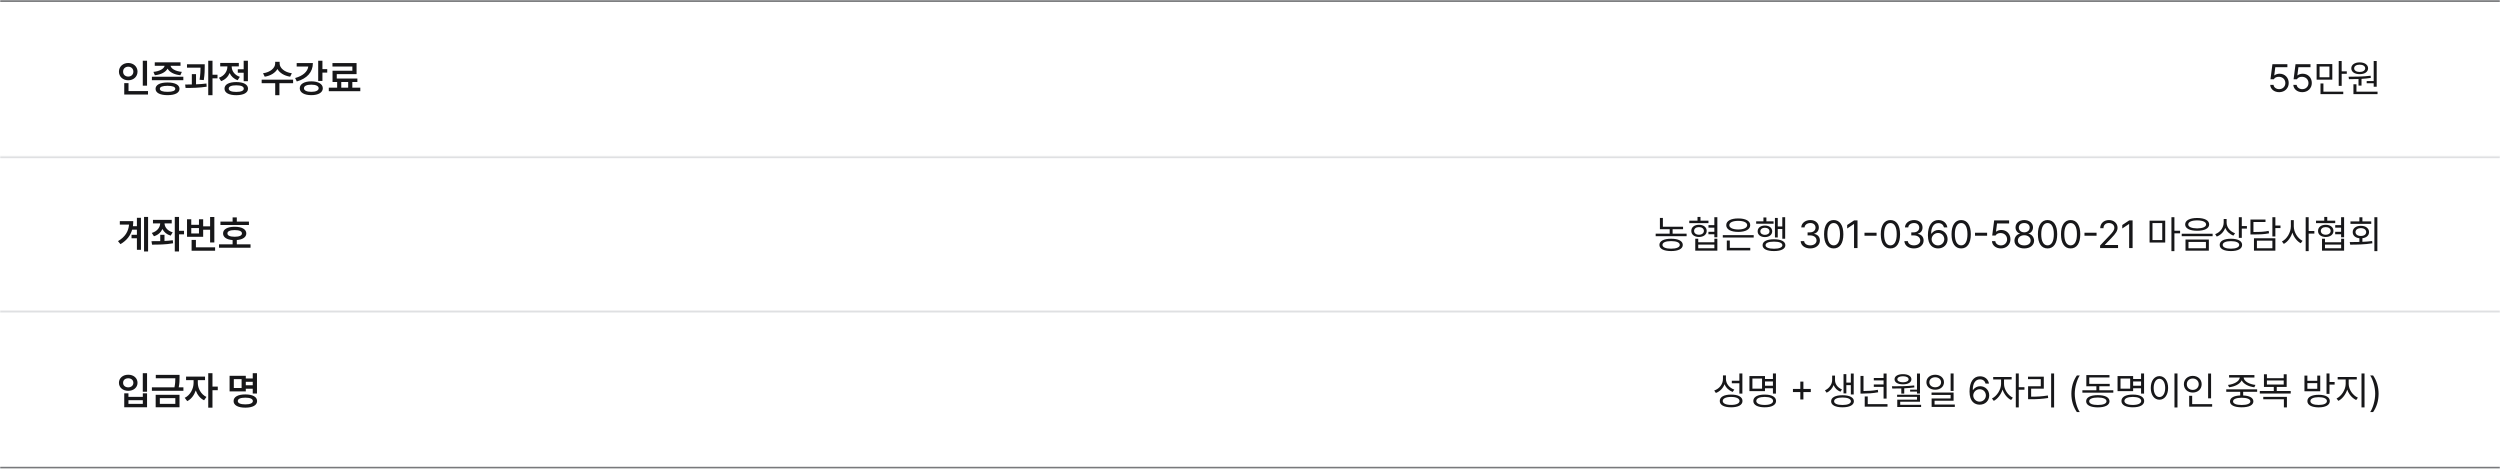 <svg width="1280" height="240" viewBox="0 0 1280 240" fill="none" xmlns="http://www.w3.org/2000/svg">
<mask id="path-1-inside-1_715_29071" fill="white">
<path d="M0 0H1280V240H0V0Z"/>
</mask>
<path d="M0 0V1H1280V0V-1H0V0ZM1280 240V239H0V240V241H1280V240Z" fill="#70737C" fill-opacity="0.22" mask="url(#path-1-inside-1_715_29071)"/>
<mask id="path-3-inside-2_715_29071" fill="white">
<path d="M0 0H1280V80H0V0Z"/>
</mask>
<path d="M0 0V1H1280V0V-1H0V0Z" fill="#37383C" fill-opacity="0.61" mask="url(#path-3-inside-2_715_29071)"/>
<path d="M75.293 31.102V43.855H73.106V31.102H75.293ZM75.781 46.629V48.387H63.613V42.566H65.801V46.629H75.781ZM65.664 32.254C68.34 32.254 70.41 34.109 70.41 36.668C70.41 39.285 68.34 41.102 65.664 41.102C62.969 41.102 60.898 39.285 60.898 36.668C60.898 34.109 62.969 32.254 65.664 32.254ZM65.664 34.148C64.16 34.148 63.008 35.145 63.027 36.668C63.008 38.23 64.16 39.207 65.664 39.207C67.129 39.207 68.281 38.23 68.281 36.668C68.281 35.145 67.129 34.148 65.664 34.148ZM93.865 39.305V41.062H77.771V39.305H93.865ZM85.798 42.234C89.607 42.234 91.892 43.426 91.912 45.477C91.892 47.547 89.607 48.719 85.798 48.719C81.951 48.719 79.646 47.547 79.646 45.477C79.646 43.426 81.951 42.234 85.798 42.234ZM85.798 43.934C83.22 43.934 81.834 44.461 81.853 45.477C81.834 46.492 83.22 47.02 85.798 47.02C88.318 47.02 89.724 46.492 89.744 45.477C89.724 44.461 88.318 43.934 85.798 43.934ZM92.419 31.922V33.699H87.322C87.644 35.164 89.763 36.482 93.103 36.805L92.341 38.523C89.138 38.182 86.755 36.922 85.798 35.125C84.841 36.912 82.498 38.182 79.294 38.523L78.552 36.805C81.824 36.482 83.953 35.164 84.294 33.699H79.236V31.922H92.419ZM104.82 32.918V34.168C104.82 35.75 104.82 37.957 104.331 41.004L102.183 40.828C102.603 38.152 102.652 36.18 102.671 34.656H95.737V32.918H104.82ZM100.366 37.957V43.172C102.163 43.103 104.009 42.977 105.698 42.762L105.816 44.383C102.163 44.969 98.12 45.047 95.015 45.027L94.8 43.289C95.845 43.279 97.007 43.27 98.218 43.23V37.957H100.366ZM108.804 31.082V38.27H111.362V40.105H108.804V48.738H106.616V31.082H108.804ZM126.927 31.082V41.57H124.759V37.254H121.751V35.477H124.759V31.082H126.927ZM120.95 42.02C124.7 42.02 126.985 43.25 126.985 45.379C126.985 47.508 124.7 48.738 120.95 48.738C117.22 48.738 114.934 47.508 114.954 45.379C114.934 43.25 117.22 42.02 120.95 42.02ZM120.95 43.68C118.489 43.68 117.102 44.266 117.102 45.379C117.102 46.473 118.489 47.059 120.95 47.059C123.411 47.059 124.817 46.473 124.817 45.379C124.817 44.266 123.411 43.68 120.95 43.68ZM118.626 34.109C118.626 36.258 120.052 38.426 122.786 39.344L121.692 41.062C119.729 40.398 118.333 39.051 117.571 37.391C116.79 39.275 115.315 40.779 113.216 41.531L112.083 39.812C114.915 38.836 116.419 36.453 116.419 34.129V33.992H112.747V32.234H122.278V33.992H118.626V34.109ZM143.172 32.547C143.172 34.773 145.652 37.02 149.422 37.508L148.562 39.266C145.564 38.816 143.182 37.342 142.039 35.34C140.877 37.342 138.504 38.816 135.535 39.266L134.676 37.508C138.406 37.02 140.887 34.773 140.887 32.547V31.648H143.172V32.547ZM150.066 40.789V42.586H143.055V48.738H140.906V42.586H133.973V40.789H150.066ZM165.084 31.082V35.379H167.545V37.156H165.084V41.434H162.916V31.082H165.084ZM160.201 32.293C160.201 36.941 157.173 40.223 151.959 41.707L151.099 39.949C155.103 38.855 157.476 36.697 157.857 34.051H151.9V32.293H160.201ZM159.38 41.648C162.955 41.648 165.279 43.016 165.279 45.184C165.279 47.391 162.955 48.719 159.38 48.719C155.826 48.719 153.463 47.391 153.482 45.184C153.463 43.016 155.826 41.648 159.38 41.648ZM159.38 43.348C157.056 43.348 155.611 44.012 155.63 45.184C155.611 46.336 157.056 47.02 159.38 47.02C161.705 47.02 163.15 46.336 163.15 45.184C163.15 44.012 161.705 43.348 159.38 43.348ZM184.476 44.891V46.688H168.343V44.891H172.62V41.98H170.257V36.219H180.413V34.051H170.218V32.293H182.562V37.957H172.425V40.223H182.972V41.98H180.394V44.891H184.476ZM174.73 44.891H178.265V41.98H174.73V44.891Z" fill="#171719"/>
<path d="M1166.94 47.195C1164.38 47.195 1162.45 45.613 1162.35 43.445H1164.05C1164.18 44.715 1165.41 45.652 1166.94 45.652C1168.77 45.652 1170.1 44.305 1170.1 42.527C1170.1 40.691 1168.71 39.344 1166.82 39.324C1165.63 39.305 1164.71 39.676 1164.18 40.594H1162.48L1163.48 32.859H1171.14V34.422H1164.95L1164.42 38.562H1164.55C1165.18 38.074 1166.14 37.742 1167.13 37.742C1169.83 37.742 1171.82 39.734 1171.82 42.488C1171.82 45.223 1169.75 47.195 1166.94 47.195ZM1178.77 47.195C1176.21 47.195 1174.28 45.613 1174.18 43.445H1175.88C1176.02 44.715 1177.25 45.652 1178.77 45.652C1180.61 45.652 1181.94 44.305 1181.94 42.527C1181.94 40.691 1180.55 39.344 1178.65 39.324C1177.46 39.305 1176.54 39.676 1176.02 40.594H1174.32L1175.31 32.859H1182.97V34.422H1176.78L1176.25 38.562H1176.39C1177.01 38.074 1177.97 37.742 1178.97 37.742C1181.66 37.742 1183.65 39.734 1183.65 42.488C1183.65 45.223 1181.58 47.195 1178.77 47.195ZM1194.14 32.801V40.789H1186.11V32.801H1194.14ZM1187.62 34.051V39.559H1192.66V34.051H1187.62ZM1198.94 31.219V36.512H1201.56V37.801H1198.94V43.953H1197.42V31.219H1198.94ZM1199.75 46.922V48.211H1188.09V42.742H1189.59V46.922H1199.75ZM1216.87 31.238V44.422H1215.33V42.625H1211.74V41.512H1215.33V31.238H1216.87ZM1217.3 46.922V48.211H1204.96V43.133H1206.5V46.922H1217.3ZM1202.46 39.285C1205.7 39.266 1210.04 39.246 1213.77 38.777L1213.86 39.891C1212.31 40.135 1210.69 40.291 1209.1 40.379V43.816H1207.56V40.457C1205.8 40.535 1204.13 40.545 1202.67 40.535L1202.46 39.285ZM1208.16 31.941C1210.7 31.941 1212.44 33.152 1212.46 34.969C1212.44 36.824 1210.7 37.977 1208.16 37.977C1205.6 37.977 1203.86 36.824 1203.86 34.969C1203.86 33.152 1205.6 31.941 1208.16 31.941ZM1208.16 33.113C1206.46 33.094 1205.31 33.855 1205.33 34.969C1205.31 36.102 1206.46 36.844 1208.16 36.844C1209.8 36.844 1210.97 36.102 1210.99 34.969C1210.97 33.855 1209.8 33.094 1208.16 33.113Z" fill="#171719"/>
<mask id="path-7-inside-3_715_29071" fill="white">
<path d="M0 80H1280V160H0V80Z"/>
</mask>
<path d="M0 80V81H1280V80V79H0V80ZM1280 160V159H0V160V161H1280V160Z" fill="#70737C" fill-opacity="0.22" mask="url(#path-7-inside-3_715_29071)"/>
<path d="M75.82 111.082V128.738H73.75V111.082H75.82ZM72.168 111.512V127.898H70.098V122H67.344V120.223H70.098V117.605H67.656C66.826 120.535 64.981 123.055 61.68 125.008L60.41 123.465C64.072 121.307 65.752 118.543 66.074 114.988H61.348V113.23H68.223C68.223 114.119 68.164 114.988 68.047 115.828H70.098V111.512H72.168ZM87.927 112.586V114.363H84.236C84.294 116.316 85.73 118.172 88.416 118.953L87.38 120.652C85.369 120.057 83.933 118.826 83.162 117.254C82.38 118.982 80.896 120.33 78.826 120.965L77.713 119.266C80.457 118.445 81.941 116.492 82.029 114.363H78.318V112.586H87.927ZM84.216 120.223V123.367C85.662 123.299 87.117 123.182 88.474 122.996L88.63 124.559C84.9 125.262 80.857 125.242 77.849 125.262L77.556 123.484C78.894 123.484 80.437 123.484 82.048 123.445V120.223H84.216ZM94.216 118.172V119.988H91.658V128.738H89.49V111.082H91.658V118.172H94.216ZM109.741 111.102V124.129H107.573V117.625H104.019V121.258H95.757V112.254H97.925V115.105H101.87V112.254H104.019V115.867H107.573V111.102H109.741ZM110.132 126.629V128.387H98.101V122.84H100.308V126.629H110.132ZM97.925 119.539H101.87V116.785H97.925V119.539ZM127.454 113.445V115.203H112.864V113.445H119.095V111.316H121.243V113.445H127.454ZM128.274 125.086V126.844H112.141V125.086H119.095V122.918C116.038 122.674 114.192 121.453 114.212 119.5C114.192 117.371 116.477 116.102 120.169 116.102C123.802 116.102 126.106 117.371 126.106 119.5C126.106 121.443 124.251 122.664 121.243 122.898V125.086H128.274ZM120.169 117.801C117.766 117.82 116.419 118.387 116.438 119.5C116.419 120.633 117.766 121.199 120.169 121.219C122.532 121.199 123.88 120.633 123.88 119.5C123.88 118.387 122.532 117.82 120.169 117.801Z" fill="#171719"/>
<path d="M861.727 116.082V117.352H856.375V119.637H863.543V120.926H847.703V119.637H854.871V117.352H849.871V111.57H851.395V116.082H861.727ZM855.613 122.234C859.344 122.234 861.57 123.387 861.59 125.398C861.57 127.41 859.344 128.543 855.613 128.543C851.863 128.543 849.617 127.41 849.617 125.398C849.617 123.387 851.863 122.234 855.613 122.234ZM855.613 123.445C852.82 123.445 851.16 124.148 851.18 125.398C851.16 126.59 852.82 127.332 855.613 127.332C858.367 127.332 860.047 126.59 860.047 125.398C860.047 124.148 858.367 123.445 855.613 123.445ZM874.732 112.977V114.246H864.908V112.977H869.127V111.062H870.65V112.977H874.732ZM869.869 115.086C872.193 115.086 873.834 116.336 873.834 118.23C873.834 120.105 872.193 121.336 869.869 121.336C867.525 121.336 865.923 120.105 865.943 118.23C865.923 116.336 867.525 115.086 869.869 115.086ZM869.869 116.277C868.365 116.277 867.369 117.059 867.369 118.23C867.369 119.383 868.365 120.184 869.869 120.184C871.373 120.184 872.388 119.383 872.408 118.23C872.388 117.059 871.373 116.277 869.869 116.277ZM879.283 111.219V121.492H877.74V119.949H874.712V118.68H877.74V116.551H874.732V115.281H877.74V111.219H879.283ZM869.498 122.215V124.051H877.759V122.215H879.283V128.348H867.974V122.215H869.498ZM869.498 127.117H877.759V125.242H869.498V127.117ZM897.894 120.379V121.629H882.073V120.379H897.894ZM896.136 126.922V128.211H884.124V123.152H885.667V126.922H896.136ZM889.984 111.844C893.714 111.824 896.116 113.113 896.116 115.281C896.116 117.449 893.714 118.738 889.984 118.738C886.214 118.738 883.831 117.449 883.831 115.281C883.831 113.113 886.214 111.824 889.984 111.844ZM889.984 113.074C887.191 113.074 885.394 113.914 885.413 115.281C885.394 116.648 887.191 117.488 889.984 117.488C892.757 117.488 894.554 116.648 894.554 115.281C894.554 113.914 892.757 113.074 889.984 113.074ZM914.005 111.219V122.215H912.54V117.234H910.216V121.59H908.77V111.57H910.216V115.965H912.54V111.219H914.005ZM908.067 113.309V114.539H899.161V113.309H902.872V111.355H904.395V113.309H908.067ZM903.634 115.477C905.841 115.477 907.345 116.629 907.364 118.445C907.345 120.223 905.841 121.395 903.634 121.395C901.446 121.395 899.903 120.223 899.923 118.445C899.903 116.629 901.446 115.477 903.634 115.477ZM903.634 116.609C902.247 116.609 901.29 117.352 901.29 118.445C901.29 119.52 902.247 120.242 903.634 120.242C905.02 120.242 905.977 119.52 905.977 118.445C905.977 117.352 905.02 116.609 903.634 116.609ZM908.263 122.508C911.915 122.508 914.102 123.602 914.102 125.555C914.102 127.449 911.915 128.543 908.263 128.543C904.61 128.543 902.423 127.449 902.442 125.555C902.423 123.602 904.61 122.508 908.263 122.508ZM908.263 123.719C905.567 123.699 903.946 124.363 903.966 125.555C903.946 126.688 905.567 127.352 908.263 127.352C910.958 127.352 912.559 126.688 912.579 125.555C912.559 124.363 910.958 123.699 908.263 123.719ZM926.871 127.195C924.059 127.195 922.047 125.691 921.949 123.445H923.727C923.824 124.793 925.172 125.633 926.852 125.633C928.707 125.633 930.074 124.617 930.074 123.152C930.074 121.609 928.844 120.516 926.637 120.516H925.484V118.973H926.637C928.355 118.973 929.547 118.016 929.547 116.551C929.547 115.145 928.512 114.188 926.91 114.188C925.406 114.188 924.02 115.027 923.941 116.414H922.242C922.34 114.168 924.41 112.664 926.93 112.664C929.625 112.664 931.266 114.422 931.246 116.453C931.266 118.055 930.328 119.246 928.844 119.656V119.754C930.68 120.047 931.812 121.355 931.793 123.152C931.812 125.477 929.684 127.195 926.871 127.195ZM938.861 127.195C935.716 127.195 933.92 124.559 933.92 119.93C933.92 115.34 935.755 112.664 938.861 112.664C941.966 112.664 943.802 115.34 943.802 119.93C943.802 124.559 941.986 127.195 938.861 127.195ZM938.861 125.633C940.892 125.633 942.084 123.582 942.084 119.93C942.084 116.277 940.892 114.188 938.861 114.188C936.83 114.188 935.619 116.277 935.619 119.93C935.619 123.582 936.81 125.633 938.861 125.633ZM951.046 112.859V127H949.269V114.695H949.191L945.753 116.98V115.203L949.269 112.859H951.046ZM960.809 119.168V120.711H954.618V119.168H960.809ZM967.897 127.195C964.752 127.195 962.955 124.559 962.955 119.93C962.955 115.34 964.791 112.664 967.897 112.664C971.002 112.664 972.838 115.34 972.838 119.93C972.838 124.559 971.022 127.195 967.897 127.195ZM967.897 125.633C969.928 125.633 971.12 123.582 971.12 119.93C971.12 116.277 969.928 114.188 967.897 114.188C965.866 114.188 964.655 116.277 964.655 119.93C964.655 123.582 965.846 125.633 967.897 125.633ZM979.965 127.195C977.152 127.195 975.141 125.691 975.043 123.445H976.82C976.918 124.793 978.266 125.633 979.945 125.633C981.801 125.633 983.168 124.617 983.168 123.152C983.168 121.609 981.938 120.516 979.73 120.516H978.578V118.973H979.73C981.449 118.973 982.641 118.016 982.641 116.551C982.641 115.145 981.605 114.188 980.004 114.188C978.5 114.188 977.113 115.027 977.035 116.414H975.336C975.434 114.168 977.504 112.664 980.023 112.664C982.719 112.664 984.359 114.422 984.34 116.453C984.359 118.055 983.422 119.246 981.938 119.656V119.754C983.773 120.047 984.906 121.355 984.887 123.152C984.906 125.477 982.777 127.195 979.965 127.195ZM992.248 127.195C989.787 127.156 987.091 125.711 987.091 120.477C987.091 115.477 989.142 112.664 992.462 112.664C994.943 112.664 996.681 114.188 997.052 116.414H995.314C994.982 115.164 994.045 114.227 992.462 114.227C990.138 114.227 988.752 116.219 988.752 119.617H988.927C989.748 118.445 991.037 117.742 992.56 117.742C995.08 117.742 997.17 119.695 997.17 122.43C997.17 125.086 995.216 127.215 992.248 127.195ZM992.248 125.652C994.084 125.652 995.451 124.207 995.47 122.449C995.451 120.711 994.142 119.285 992.287 119.285C990.431 119.285 989.005 120.789 988.986 122.469C988.986 124.129 990.353 125.652 992.248 125.652ZM1004.12 127.195C1000.98 127.195 999.179 124.559 999.179 119.93C999.179 115.34 1001.01 112.664 1004.12 112.664C1007.23 112.664 1009.06 115.34 1009.06 119.93C1009.06 124.559 1007.25 127.195 1004.12 127.195ZM1004.12 125.633C1006.15 125.633 1007.34 123.582 1007.34 119.93C1007.34 116.277 1006.15 114.188 1004.12 114.188C1002.09 114.188 1000.88 116.277 1000.88 119.93C1000.88 123.582 1002.07 125.633 1004.12 125.633ZM1017.4 119.168V120.711H1011.21V119.168H1017.4ZM1024.47 127.195C1021.91 127.195 1019.98 125.613 1019.88 123.445H1021.58C1021.71 124.715 1022.94 125.652 1024.47 125.652C1026.3 125.652 1027.63 124.305 1027.63 122.527C1027.63 120.691 1026.24 119.344 1024.35 119.324C1023.16 119.305 1022.24 119.676 1021.71 120.594H1020.01L1021.01 112.859H1028.67V114.422H1022.48L1021.95 118.562H1022.08C1022.71 118.074 1023.67 117.742 1024.66 117.742C1027.36 117.742 1029.35 119.734 1029.35 122.488C1029.35 125.223 1027.28 127.195 1024.47 127.195ZM1036.42 127.195C1033.45 127.195 1031.38 125.555 1031.4 123.25C1031.38 121.414 1032.65 119.91 1034.27 119.656V119.578C1032.86 119.246 1031.95 117.957 1031.95 116.414C1031.95 114.246 1033.84 112.664 1036.42 112.664C1039 112.664 1040.89 114.246 1040.91 116.414C1040.89 117.957 1039.95 119.246 1038.57 119.578V119.656C1040.17 119.91 1041.44 121.414 1041.46 123.25C1041.44 125.555 1039.37 127.195 1036.42 127.195ZM1036.42 125.652C1038.45 125.652 1039.7 124.637 1039.7 123.152C1039.7 121.59 1038.31 120.438 1036.42 120.438C1034.52 120.438 1033.12 121.59 1033.16 123.152C1033.12 124.637 1034.39 125.652 1036.42 125.652ZM1036.42 118.953C1038.02 118.953 1039.19 117.977 1039.19 116.551C1039.19 115.145 1038.08 114.188 1036.42 114.188C1034.74 114.188 1033.64 115.145 1033.64 116.551C1033.64 117.977 1034.8 118.953 1036.42 118.953ZM1048.35 127.195C1045.2 127.195 1043.41 124.559 1043.41 119.93C1043.41 115.34 1045.24 112.664 1048.35 112.664C1051.45 112.664 1053.29 115.34 1053.29 119.93C1053.29 124.559 1051.47 127.195 1048.35 127.195ZM1048.35 125.633C1050.38 125.633 1051.57 123.582 1051.57 119.93C1051.57 116.277 1050.38 114.188 1048.35 114.188C1046.32 114.188 1045.11 116.277 1045.11 119.93C1045.11 123.582 1046.3 125.633 1048.35 125.633ZM1060.16 127.195C1057.02 127.195 1055.22 124.559 1055.22 119.93C1055.22 115.34 1057.06 112.664 1060.16 112.664C1063.27 112.664 1065.1 115.34 1065.1 119.93C1065.1 124.559 1063.29 127.195 1060.16 127.195ZM1060.16 125.633C1062.19 125.633 1063.39 123.582 1063.39 119.93C1063.39 116.277 1062.19 114.188 1060.16 114.188C1058.13 114.188 1056.92 116.277 1056.92 119.93C1056.92 123.582 1058.11 125.633 1060.16 125.633ZM1073.44 119.168V120.711H1067.25V119.168H1073.44ZM1075.26 127L1075.24 125.711L1080.06 120.633C1081.74 118.855 1082.54 117.898 1082.54 116.59C1082.54 115.145 1081.31 114.188 1079.73 114.188C1078.05 114.188 1076.98 115.262 1076.98 116.844H1075.31C1075.3 114.344 1077.23 112.664 1079.79 112.664C1082.35 112.664 1084.18 114.383 1084.18 116.59C1084.18 118.172 1083.44 119.402 1080.94 121.98L1077.7 125.32V125.438H1084.44V127H1075.26ZM1091.89 112.859V127H1090.12V114.695H1090.04L1086.6 116.98V115.203L1090.12 112.859H1091.89ZM1108.59 112.977V124.168H1100.58V112.977H1108.59ZM1102.07 114.207V122.918H1107.07V114.207H1102.07ZM1113.3 111.219V118.152H1116.21V119.48H1113.3V128.582H1111.77V111.219H1113.3ZM1124.95 111.609C1128.72 111.609 1131.09 112.82 1131.09 114.91C1131.09 116.961 1128.72 118.152 1124.95 118.152C1121.18 118.152 1118.8 116.961 1118.8 114.91C1118.8 112.82 1121.18 111.609 1124.95 111.609ZM1124.95 112.84C1122.14 112.84 1120.36 113.621 1120.38 114.91C1120.36 116.18 1122.14 116.922 1124.95 116.941C1127.73 116.922 1129.52 116.18 1129.52 114.91C1129.52 113.621 1127.73 112.84 1124.95 112.84ZM1130.93 122.645V128.348H1118.98V122.645H1130.93ZM1120.5 123.875V127.098H1129.43V123.875H1120.5ZM1132.86 119.656V120.926H1117.04V119.656H1132.86ZM1140.03 114.031C1140.03 116.395 1141.83 118.562 1144.35 119.422L1143.51 120.633C1141.58 119.93 1140.07 118.494 1139.31 116.688C1138.56 118.729 1137.02 120.34 1134.99 121.121L1134.17 119.891C1136.77 118.914 1138.51 116.59 1138.53 113.914V112.117H1140.03V114.031ZM1147.8 111.219V115.75H1150.42V117.039H1147.8V121.785H1146.28V111.219H1147.8ZM1142.24 122.234C1145.81 122.234 1147.96 123.387 1147.96 125.379C1147.96 127.41 1145.81 128.543 1142.24 128.543C1138.66 128.543 1136.48 127.41 1136.48 125.379C1136.48 123.387 1138.66 122.234 1142.24 122.234ZM1142.24 123.465C1139.62 123.465 1138 124.188 1138.02 125.379C1138 126.609 1139.62 127.312 1142.24 127.332C1144.87 127.312 1146.48 126.609 1146.48 125.379C1146.48 124.188 1144.87 123.465 1142.24 123.465ZM1164.99 111.219V115.477H1167.61V116.766H1164.99V121.082H1163.46V111.219H1164.99ZM1159.93 112.41V113.66H1153.76V118.777C1157.24 118.797 1159.23 118.67 1161.55 118.211L1161.75 119.461C1159.3 119.949 1157.23 120.047 1153.58 120.047H1152.23V112.41H1159.93ZM1164.99 121.98V128.348H1154.03V121.98H1164.99ZM1155.54 123.23V127.098H1163.46V123.23H1155.54ZM1174.42 115.887C1174.42 118.953 1176.45 122.098 1178.91 123.309L1177.97 124.539C1176.06 123.533 1174.46 121.482 1173.7 119.07C1172.92 121.639 1171.27 123.826 1169.32 124.871L1168.35 123.641C1170.88 122.391 1172.9 119.051 1172.92 115.887V112.723H1174.42V115.887ZM1182.04 111.219V118.27H1184.95V119.598H1182.04V128.582H1180.51V111.219H1182.04ZM1195.63 112.977V114.246H1185.8V112.977H1190.02V111.062H1191.55V112.977H1195.63ZM1190.76 115.086C1193.09 115.086 1194.73 116.336 1194.73 118.23C1194.73 120.105 1193.09 121.336 1190.76 121.336C1188.42 121.336 1186.82 120.105 1186.84 118.23C1186.82 116.336 1188.42 115.086 1190.76 115.086ZM1190.76 116.277C1189.26 116.277 1188.26 117.059 1188.26 118.23C1188.26 119.383 1189.26 120.184 1190.76 120.184C1192.27 120.184 1193.28 119.383 1193.3 118.23C1193.28 117.059 1192.27 116.277 1190.76 116.277ZM1200.18 111.219V121.492H1198.64V119.949H1195.61V118.68H1198.64V116.551H1195.63V115.281H1198.64V111.219H1200.18ZM1190.39 122.215V124.051H1198.66V122.215H1200.18V128.348H1188.87V122.215H1190.39ZM1190.39 127.117H1198.66V125.242H1190.39V127.117ZM1217.21 111.219V128.582H1215.68V111.219H1217.21ZM1203.07 123.953C1204.55 123.943 1206.25 123.934 1208.01 123.875V121.98C1205.93 121.756 1204.57 120.574 1204.59 118.836C1204.57 116.883 1206.25 115.613 1208.75 115.613C1211.25 115.613 1212.95 116.883 1212.95 118.836C1212.95 120.555 1211.6 121.736 1209.55 121.961V123.816C1211.23 123.748 1212.93 123.621 1214.53 123.406L1214.65 124.578C1210.78 125.203 1206.52 125.262 1203.3 125.262L1203.07 123.953ZM1214.08 113.367V114.617H1203.44V113.367H1208.01V111.238H1209.55V113.367H1214.08ZM1208.75 116.805C1207.15 116.805 1206.02 117.625 1206.02 118.836C1206.02 120.047 1207.15 120.828 1208.75 120.809C1210.37 120.828 1211.49 120.047 1211.49 118.836C1211.49 117.625 1210.37 116.805 1208.75 116.805Z" fill="#171719"/>
<mask id="path-11-inside-4_715_29071" fill="white">
<path d="M0 160H1280V240H0V160Z"/>
</mask>
<path d="M1280 240V239H0V240V241H1280V240Z" fill="#37383C" fill-opacity="0.61" mask="url(#path-11-inside-4_715_29071)"/>
<path d="M75.293 191.082V200.555H73.106V191.082H75.293ZM65.762 201.375V203.191H73.125V201.375H75.293V208.523H63.613V201.375H65.762ZM65.762 206.766H73.125V204.891H65.762V206.766ZM65.664 191.863C68.379 191.844 70.41 193.543 70.41 196.004C70.41 198.406 68.379 200.105 65.664 200.105C62.93 200.105 60.898 198.406 60.898 196.004C60.898 193.543 62.93 191.844 65.664 191.863ZM65.664 193.68C64.121 193.68 63.008 194.578 63.027 196.004C63.008 197.41 64.121 198.309 65.664 198.328C67.188 198.309 68.281 197.41 68.281 196.004C68.281 194.578 67.188 193.68 65.664 193.68ZM91.931 191.941V193.309C91.931 194.676 91.931 196.238 91.502 198.328H93.904V200.086H77.771V198.328H89.314C89.724 196.424 89.763 194.969 89.763 193.68H79.763V191.941H91.931ZM91.912 202.137V208.523H79.705V202.137H91.912ZM81.834 203.836V206.766H89.763V203.836H81.834ZM101.284 196.102C101.284 198.836 102.905 201.941 105.698 203.23L104.487 204.949C102.495 204.012 101.021 202.117 100.23 199.91C99.429 202.332 97.886 204.402 95.855 205.379L94.585 203.68C97.398 202.352 99.097 199.031 99.116 196.102V194.617H95.269V192.82H104.976V194.617H101.284V196.102ZM108.784 191.082V197.957H111.499V199.773H108.784V208.738H106.616V191.082H108.784ZM131.573 191.082V201.473H129.405V199.031H125.85V200.398H117.549V192.41H125.85V193.777H129.405V191.082H131.573ZM119.717 194.129V198.66H123.702V194.129H119.717ZM125.596 201.941C129.346 201.941 131.631 203.191 131.631 205.34C131.631 207.488 129.346 208.719 125.596 208.719C121.866 208.719 119.58 207.488 119.6 205.34C119.58 203.191 121.866 201.941 125.596 201.941ZM125.596 203.602C123.135 203.602 121.748 204.207 121.748 205.34C121.748 206.434 123.135 207.039 125.596 207.039C128.057 207.039 129.463 206.434 129.463 205.34C129.463 204.207 128.057 203.602 125.596 203.602ZM125.85 197.273H129.405V195.496H125.85V197.273Z" fill="#171719"/>
<path d="M883.68 193.953C883.66 196.434 885.418 198.621 887.977 199.48L887.117 200.672C885.203 199.949 883.699 198.543 882.957 196.707C882.205 198.787 880.613 200.408 878.523 201.199L877.684 199.949C880.359 199.012 882.137 196.707 882.156 194.012V192.215H883.68V193.953ZM892.098 191.219V201.512H890.555V196.219H886.688V194.949H890.555V191.219H892.098ZM886.336 202.02C889.949 202.02 892.156 203.211 892.156 205.301C892.156 207.371 889.949 208.543 886.336 208.543C882.723 208.543 880.516 207.371 880.516 205.301C880.516 203.211 882.723 202.02 886.336 202.02ZM886.336 203.23C883.68 203.23 882.02 204.012 882.039 205.301C882.02 206.551 883.68 207.312 886.336 207.312C888.992 207.312 890.633 206.551 890.633 205.301C890.633 204.012 888.992 203.23 886.336 203.23ZM909.283 191.219V201.512H907.74V198.777H903.677V200.262H895.709V192.547H903.677V194.051H907.74V191.219H909.283ZM897.232 193.797V199.012H902.173V193.797H897.232ZM903.521 202.02C907.134 202.02 909.341 203.211 909.341 205.301C909.341 207.371 907.134 208.543 903.521 208.543C899.908 208.543 897.701 207.371 897.701 205.301C897.701 203.211 899.908 202.02 903.521 202.02ZM903.521 203.211C900.865 203.23 899.205 203.992 899.224 205.301C899.205 206.551 900.865 207.332 903.521 207.332C906.177 207.332 907.818 206.551 907.818 205.301C907.818 203.992 906.177 203.23 903.521 203.211ZM903.677 197.488H907.74V195.32H903.677V197.488ZM921.759 204.52V200.73H917.989V199.148H921.759V195.379H923.341V199.148H927.13V200.73H923.341V204.52H921.759ZM939.527 194.676C939.527 196.59 940.875 198.543 943.102 199.383L942.301 200.555C940.631 199.91 939.43 198.67 938.805 197.176C938.16 198.836 936.92 200.311 935.211 201.043L934.371 199.852C936.656 198.855 938.062 196.609 938.062 194.676V192.312H939.527V194.676ZM949.098 191.238V201.961H947.633V197.176H945.328V201.414H943.883V191.57H945.328V195.906H947.633V191.238H949.098ZM943.355 202.352C946.949 202.352 949.195 203.484 949.195 205.457C949.195 207.41 946.949 208.543 943.355 208.543C939.742 208.543 937.516 207.41 937.535 205.457C937.516 203.484 939.742 202.352 943.355 202.352ZM943.355 203.523C940.699 203.523 939.039 204.246 939.059 205.457C939.039 206.648 940.699 207.352 943.355 207.352C945.992 207.352 947.652 206.648 947.672 205.457C947.652 204.246 945.992 203.523 943.355 203.523ZM965.931 191.238V204.09H964.388V198.074H959.388V196.844H964.388V194.754H959.388V193.523H964.388V191.238H965.931ZM966.4 206.922V208.211H954.74V202.996H956.283V206.922H966.4ZM954.115 192.488V200.203C956.507 200.193 958.812 200.066 961.459 199.578L961.615 200.848C958.783 201.375 956.42 201.492 953.88 201.512H952.572V192.488H954.115ZM983.038 191.238V201.473H981.495V200.516H977.98V199.5H981.495V191.238H983.038ZM968.663 197.781C972.023 197.801 976.32 197.762 980.07 197.352L980.167 198.348C978.468 198.592 976.7 198.738 974.972 198.816V201.531H973.468V198.875C971.827 198.934 970.255 198.943 968.839 198.934L968.663 197.781ZM983.038 202.098V205.691H972.902V207.254H983.605V208.387H971.398V204.617H981.515V203.211H971.32V202.098H983.038ZM974.327 191.57C976.905 191.57 978.624 192.586 978.644 194.188C978.624 195.809 976.905 196.785 974.327 196.785C971.71 196.785 970.011 195.809 970.011 194.188C970.011 192.586 971.71 191.57 974.327 191.57ZM974.327 192.645C972.57 192.645 971.437 193.25 971.456 194.188C971.437 195.105 972.57 195.73 974.327 195.73C976.066 195.73 977.198 195.105 977.198 194.188C977.198 193.25 976.066 192.645 974.327 192.645ZM990.829 191.863C993.427 191.883 995.321 193.445 995.321 195.711C995.321 197.977 993.427 199.539 990.829 199.539C988.192 199.539 986.317 197.977 986.317 195.711C986.317 193.445 988.192 191.883 990.829 191.863ZM990.829 193.152C989.091 193.152 987.802 194.207 987.821 195.711C987.802 197.234 989.091 198.289 990.829 198.289C992.548 198.289 993.837 197.234 993.837 195.711C993.837 194.207 992.548 193.152 990.829 193.152ZM1000.24 191.219V200.145H998.72V191.219H1000.24ZM1000.24 200.984V205.164H990.497V207.117H1000.87V208.348H988.993V204.012H998.72V202.215H988.954V200.984H1000.24ZM1013.56 207.195C1011.1 207.156 1008.4 205.711 1008.4 200.477C1008.4 195.477 1010.45 192.664 1013.77 192.664C1016.25 192.664 1017.99 194.188 1018.36 196.414H1016.62C1016.29 195.164 1015.36 194.227 1013.77 194.227C1011.45 194.227 1010.06 196.219 1010.06 199.617H1010.24C1011.06 198.445 1012.35 197.742 1013.87 197.742C1016.39 197.742 1018.48 199.695 1018.48 202.43C1018.48 205.086 1016.53 207.215 1013.56 207.195ZM1013.56 205.652C1015.39 205.652 1016.76 204.207 1016.78 202.449C1016.76 200.711 1015.45 199.285 1013.6 199.285C1011.74 199.285 1010.32 200.789 1010.3 202.469C1010.3 204.129 1011.66 205.652 1013.56 205.652ZM1026.06 196.551C1026.04 199.344 1028.05 202.41 1030.57 203.602L1029.69 204.812C1027.74 203.865 1026.09 201.795 1025.31 199.441C1024.51 202 1022.77 204.246 1020.82 205.242L1019.88 204.031C1022.38 202.82 1024.53 199.52 1024.55 196.551V194.285H1020.51V193.016H1029.96V194.285H1026.06V196.551ZM1033.61 191.219V198.25H1036.52V199.559H1033.61V208.582H1032.09V191.219H1033.61ZM1051.7 191.219V208.621H1050.18V191.219H1051.7ZM1046.43 192.84V199.012H1039.94V203.113C1042.82 203.113 1045.39 202.986 1048.5 202.488L1048.65 203.777C1045.45 204.285 1042.81 204.402 1039.82 204.402H1038.38V197.762H1044.88V194.109H1038.34V192.84H1046.43ZM1060.54 201.609C1060.56 197.918 1061.56 194.852 1063.35 192.254H1064.84C1063.51 194.188 1062.28 198.133 1062.28 201.609C1062.28 205.086 1063.51 209.051 1064.84 210.984H1063.35C1061.56 208.367 1060.56 205.301 1060.54 201.609ZM1082.02 199.812V201.043H1066.18V199.812H1073.35V197.781H1068.2V192.039H1080.05V193.27H1069.7V196.531H1080.17V197.781H1074.84V199.812H1082.02ZM1074.09 202.312C1077.82 202.312 1080.05 203.445 1080.07 205.438C1080.05 207.449 1077.82 208.562 1074.09 208.582C1070.34 208.562 1068.1 207.449 1068.1 205.438C1068.1 203.445 1070.34 202.312 1074.09 202.312ZM1074.09 203.523C1071.3 203.523 1069.64 204.246 1069.66 205.438C1069.64 206.648 1071.3 207.352 1074.09 207.352C1076.85 207.352 1078.53 206.648 1078.53 205.438C1078.53 204.246 1076.85 203.523 1074.09 203.523ZM1097.76 191.219V201.512H1096.22V198.777H1092.16V200.262H1084.19V192.547H1092.16V194.051H1096.22V191.219H1097.76ZM1085.71 193.797V199.012H1090.65V193.797H1085.71ZM1092 202.02C1095.61 202.02 1097.82 203.211 1097.82 205.301C1097.82 207.371 1095.61 208.543 1092 208.543C1088.39 208.543 1086.18 207.371 1086.18 205.301C1086.18 203.211 1088.39 202.02 1092 202.02ZM1092 203.211C1089.35 203.23 1087.69 203.992 1087.7 205.301C1087.69 206.551 1089.35 207.332 1092 207.332C1094.66 207.332 1096.3 206.551 1096.3 205.301C1096.3 203.992 1094.66 203.23 1092 203.211ZM1092.16 197.488H1096.22V195.32H1092.16V197.488ZM1114.87 191.219V208.621H1113.33V191.219H1114.87ZM1105.63 192.566C1108.21 192.586 1110.07 194.93 1110.07 198.621C1110.07 202.312 1108.21 204.656 1105.63 204.656C1103.03 204.656 1101.2 202.312 1101.2 198.621C1101.2 194.93 1103.03 192.586 1105.63 192.566ZM1105.63 193.934C1103.89 193.953 1102.68 195.789 1102.68 198.621C1102.68 201.453 1103.89 203.289 1105.63 203.289C1107.37 203.289 1108.58 201.453 1108.58 198.621C1108.58 195.789 1107.37 193.953 1105.63 193.934ZM1132.07 191.238V203.934H1130.55V191.238H1132.07ZM1132.62 206.922V208.211H1120.86V202.645H1122.39V206.922H1132.62ZM1122.7 192.449C1125.3 192.449 1127.25 194.207 1127.25 196.707C1127.25 199.246 1125.3 200.984 1122.7 200.984C1120.1 200.984 1118.15 199.246 1118.15 196.707C1118.15 194.207 1120.1 192.449 1122.7 192.449ZM1122.7 193.797C1120.94 193.797 1119.63 195.008 1119.65 196.707C1119.63 198.445 1120.94 199.637 1122.7 199.637C1124.42 199.637 1125.75 198.445 1125.75 196.707C1125.75 195.008 1124.42 193.797 1122.7 193.797ZM1155.66 199.344V200.613H1148.5V202.469C1151.78 202.605 1153.71 203.68 1153.73 205.516C1153.71 207.449 1151.48 208.543 1147.75 208.543C1143.98 208.543 1141.76 207.449 1141.76 205.516C1141.76 203.68 1143.68 202.605 1146.99 202.469V200.613H1139.84V199.344H1155.66ZM1147.75 203.641C1144.96 203.66 1143.3 204.344 1143.32 205.516C1143.3 206.668 1144.96 207.352 1147.75 207.352C1150.51 207.352 1152.19 206.668 1152.19 205.516C1152.19 204.344 1150.51 203.66 1147.75 203.641ZM1154.26 192.039V193.289H1148.75C1148.85 195.242 1151.72 196.756 1154.79 197.078L1154.22 198.289C1151.38 197.947 1148.71 196.678 1147.75 194.734C1146.81 196.678 1144.15 197.947 1141.29 198.289L1140.74 197.078C1143.75 196.756 1146.64 195.242 1146.76 193.289H1141.29V192.039H1154.26ZM1172.85 200.203V201.473H1157.03V200.203H1164.18V198.113H1159.14V191.629H1160.66V193.641H1169.26V191.629H1170.78V198.113H1165.7V200.203H1172.85ZM1170.9 203.191V208.582H1169.35V204.422H1158.79V203.191H1170.9ZM1160.66 196.883H1169.26V194.812H1160.66V196.883ZM1187.14 202.137C1190.72 202.137 1192.86 203.309 1192.86 205.34C1192.86 207.391 1190.72 208.562 1187.14 208.582C1183.57 208.562 1181.38 207.391 1181.38 205.34C1181.38 203.309 1183.57 202.137 1187.14 202.137ZM1187.14 203.348C1184.52 203.367 1182.9 204.09 1182.92 205.34C1182.9 206.59 1184.52 207.332 1187.14 207.332C1189.78 207.332 1191.38 206.59 1191.38 205.34C1191.38 204.09 1189.78 203.367 1187.14 203.348ZM1192.71 191.219V195.594H1195.33V196.902H1192.71V201.668H1191.18V191.219H1192.71ZM1181.38 192.312V194.969H1186.44V192.312H1187.96V200.32H1179.88V192.312H1181.38ZM1181.38 199.07H1186.44V196.18H1181.38V199.07ZM1202.53 196.551C1202.53 199.5 1204.68 202.488 1207.24 203.602L1206.38 204.812C1204.35 203.885 1202.59 201.883 1201.79 199.48C1200.97 202.029 1199.22 204.246 1197.24 205.242L1196.32 204.031C1198.8 202.84 1200.97 199.559 1200.99 196.551V194.285H1196.89V193.016H1206.67V194.285H1202.53V196.551ZM1210.64 191.219V208.582H1209.09V191.219H1210.64ZM1217.84 201.609C1217.82 205.301 1216.82 208.367 1215.03 210.984H1213.54C1214.87 209.051 1216.1 205.086 1216.1 201.609C1216.1 198.133 1214.87 194.188 1213.54 192.254H1215.03C1216.82 194.852 1217.82 197.918 1217.84 201.609Z" fill="#171719"/>
</svg>
